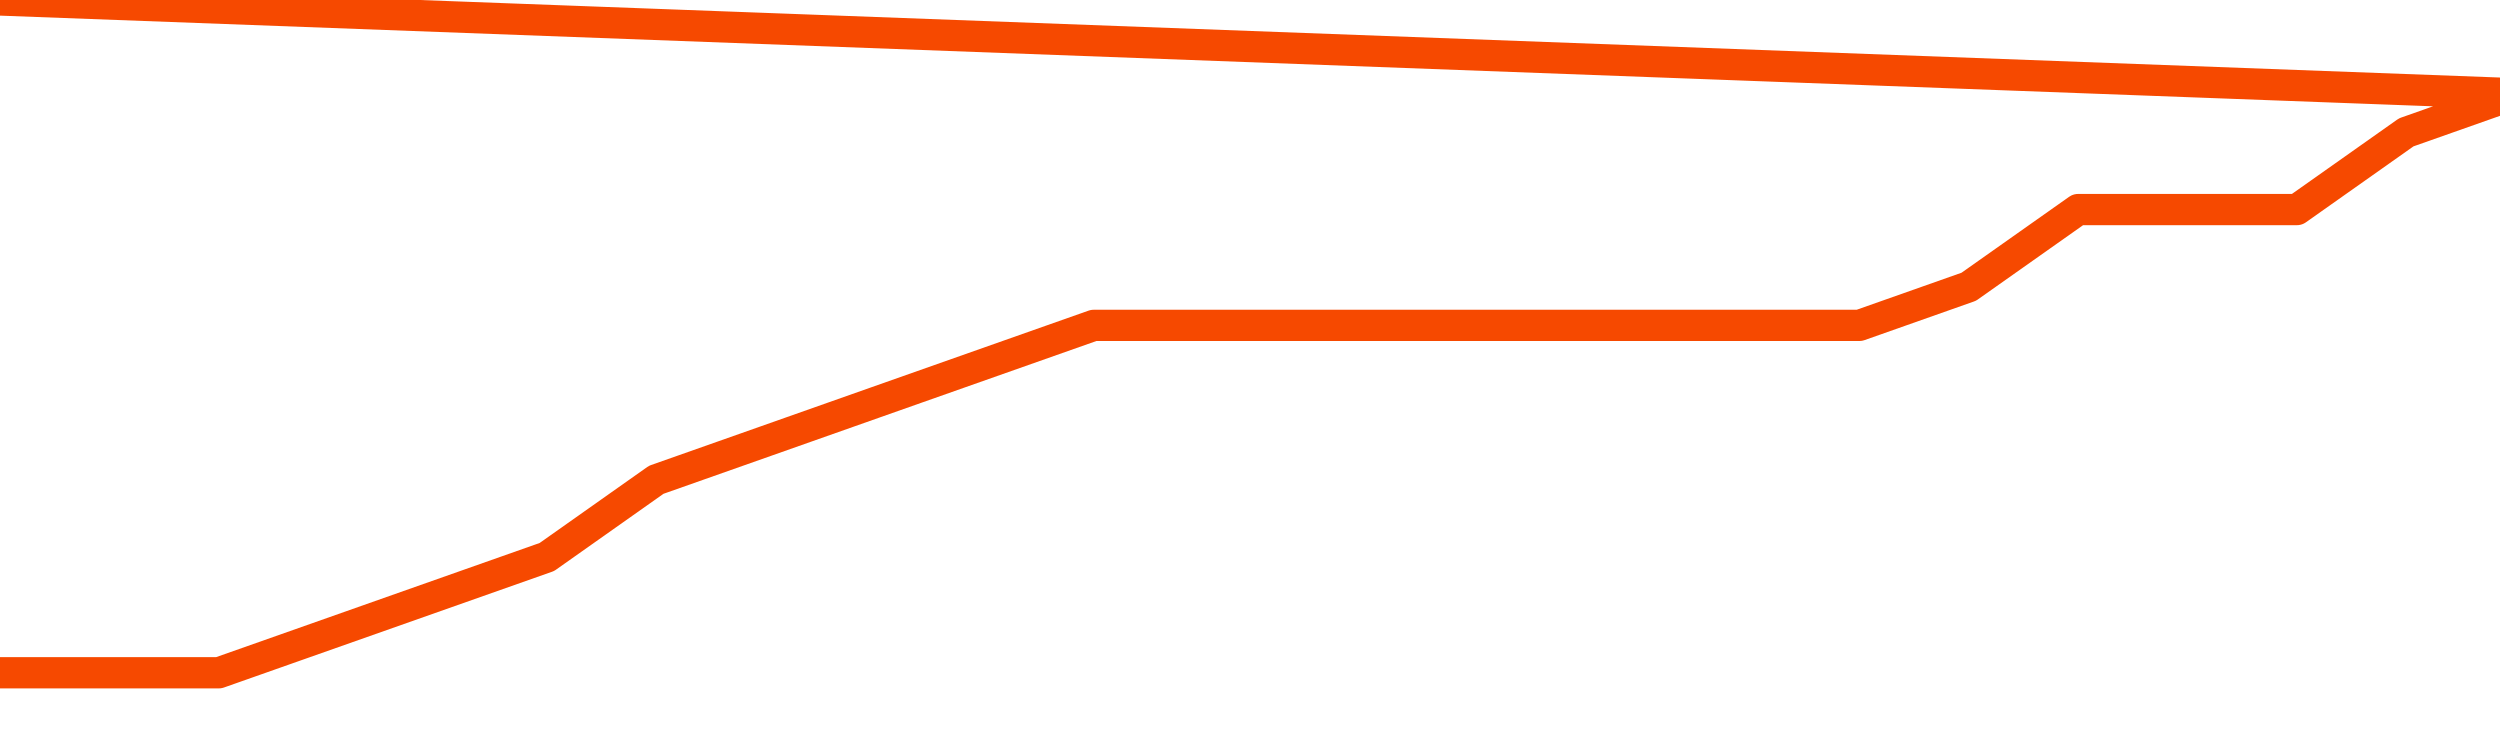       <svg
        version="1.1"
        xmlns="http://www.w3.org/2000/svg"
        width="80"
        height="24"
        viewBox="0 0 80 24">
        <path
          fill="url(#gradient)"
          fill-opacity="0.56"
          stroke="none"
          d="M 0,26 0.0,21.529 3.5,21.529 7.0,21.529 10.5,20.294 14.0,19.059 17.5,17.824 21.0,15.353 24.5,14.118 28.0,12.882 31.5,11.647 35.0,10.412 38.5,10.412 42.0,10.412 45.5,10.412 49.0,10.412 52.5,10.412 56.0,10.412 59.5,10.412 63.0,9.176 66.5,6.706 70.0,6.706 73.5,6.706 77.0,4.235 80.5,3.0 82,26 Z"
        />
        <path
          fill="none"
          stroke="#F64900"
          stroke-width="1"
          stroke-linejoin="round"
          stroke-linecap="round"
          d="M 0.0,21.529 3.5,21.529 7.0,21.529 10.5,20.294 14.0,19.059 17.5,17.824 21.0,15.353 24.5,14.118 28.0,12.882 31.5,11.647 35.0,10.412 38.5,10.412 42.0,10.412 45.5,10.412 49.0,10.412 52.5,10.412 56.0,10.412 59.5,10.412 63.0,9.176 66.5,6.706 70.0,6.706 73.5,6.706 77.0,4.235 80.5,3.0.join(' ') }"
        />
      </svg>

